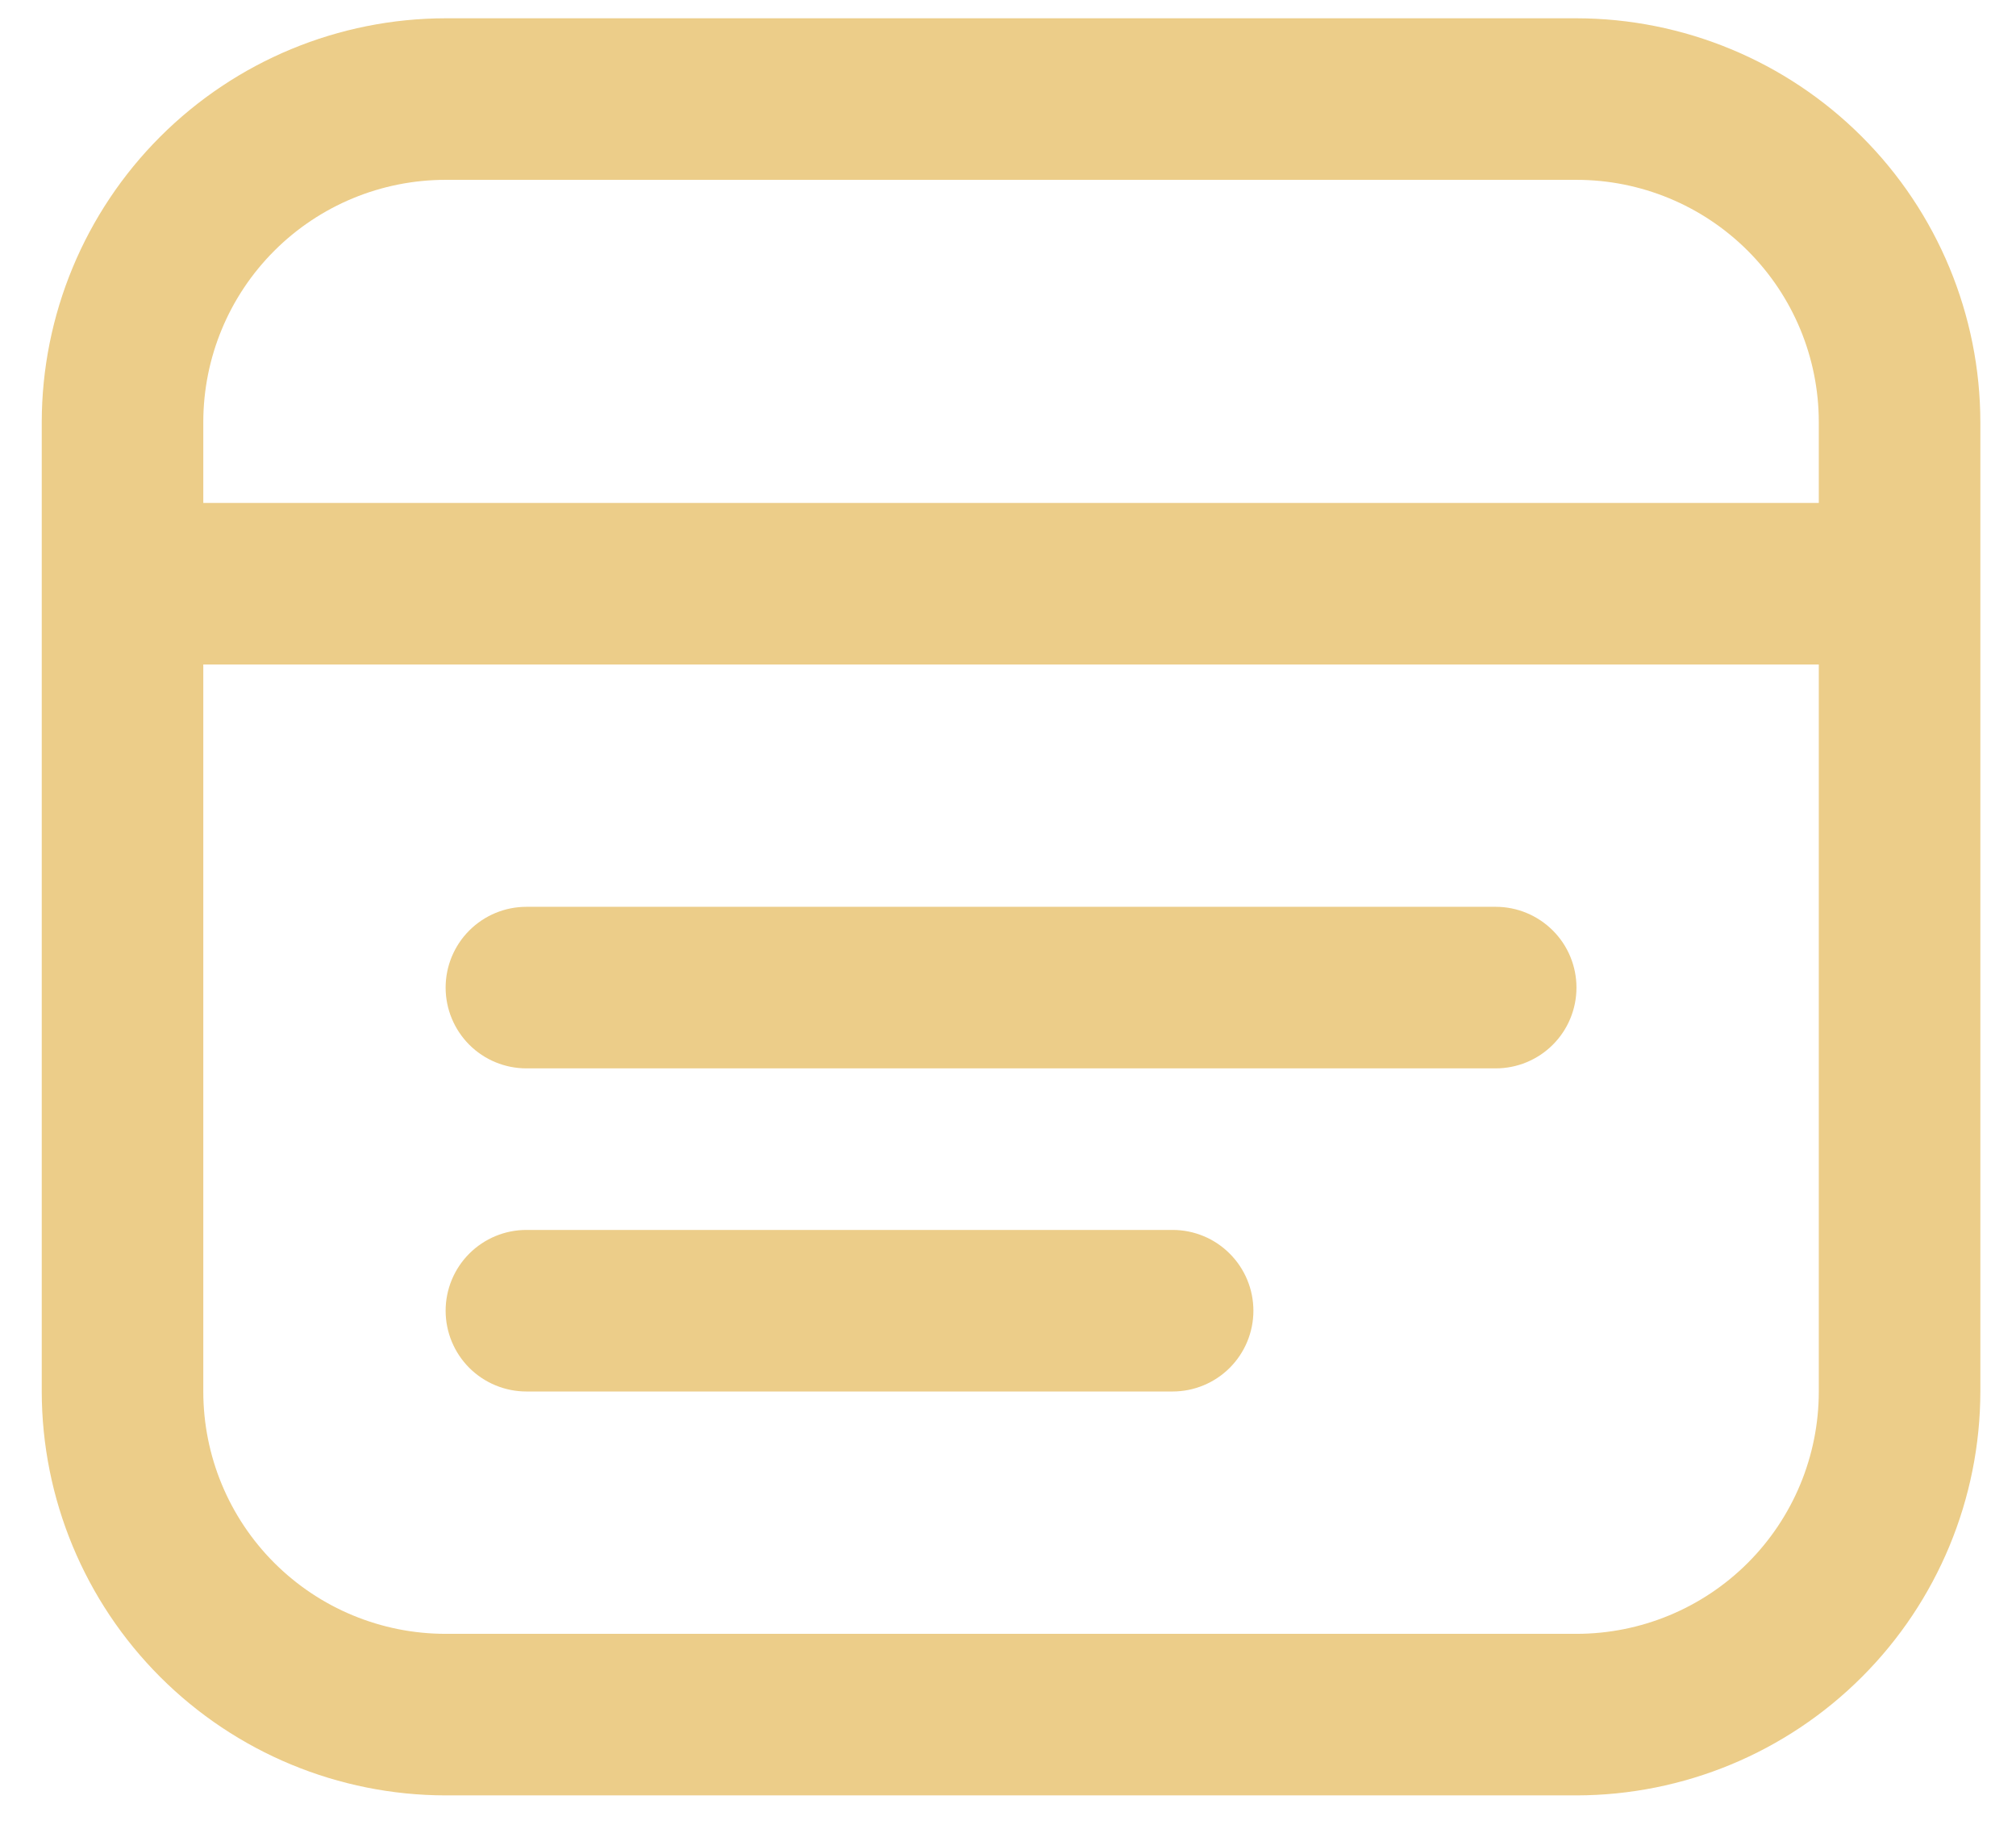 <svg width="44" height="40" viewBox="0 0 44 40" fill="none" xmlns="http://www.w3.org/2000/svg">
<path d="M34.407 0.399H9.726C7.389 0.402 5.149 1.331 3.496 2.984C1.844 4.636 0.914 6.877 0.911 9.214L0.911 30.369C0.914 32.706 1.844 34.947 3.496 36.599C5.149 38.252 7.389 39.181 9.726 39.184H34.407C36.744 39.181 38.985 38.252 40.637 36.599C42.29 34.947 43.219 32.706 43.222 30.369V9.214C43.219 6.877 42.29 4.636 40.637 2.984C38.985 1.331 36.744 0.402 34.407 0.399ZM9.726 3.925H34.407C35.81 3.925 37.155 4.482 38.147 5.474C39.139 6.466 39.696 7.811 39.696 9.214V10.977H4.437V9.214C4.437 7.811 4.994 6.466 5.986 5.474C6.978 4.482 8.323 3.925 9.726 3.925ZM34.407 35.658H9.726C8.323 35.658 6.978 35.101 5.986 34.109C4.994 33.117 4.437 31.772 4.437 30.369V14.502H39.696V30.369C39.696 31.772 39.139 33.117 38.147 34.109C37.155 35.101 35.81 35.658 34.407 35.658ZM34.407 21.554C34.407 22.022 34.222 22.47 33.891 22.801C33.56 23.132 33.112 23.317 32.645 23.317H11.489C11.021 23.317 10.573 23.132 10.242 22.801C9.912 22.47 9.726 22.022 9.726 21.554C9.726 21.087 9.912 20.638 10.242 20.308C10.573 19.977 11.021 19.791 11.489 19.791H32.645C33.112 19.791 33.56 19.977 33.891 20.308C34.222 20.638 34.407 21.087 34.407 21.554ZM27.356 28.606C27.356 29.074 27.17 29.522 26.839 29.853C26.509 30.183 26.06 30.369 25.593 30.369H11.489C11.021 30.369 10.573 30.183 10.242 29.853C9.912 29.522 9.726 29.074 9.726 28.606C9.726 28.139 9.912 27.69 10.242 27.36C10.573 27.029 11.021 26.843 11.489 26.843H25.593C26.06 26.843 26.509 27.029 26.839 27.36C27.17 27.69 27.356 28.139 27.356 28.606Z" fill="#ECCD89"/>
</svg>
